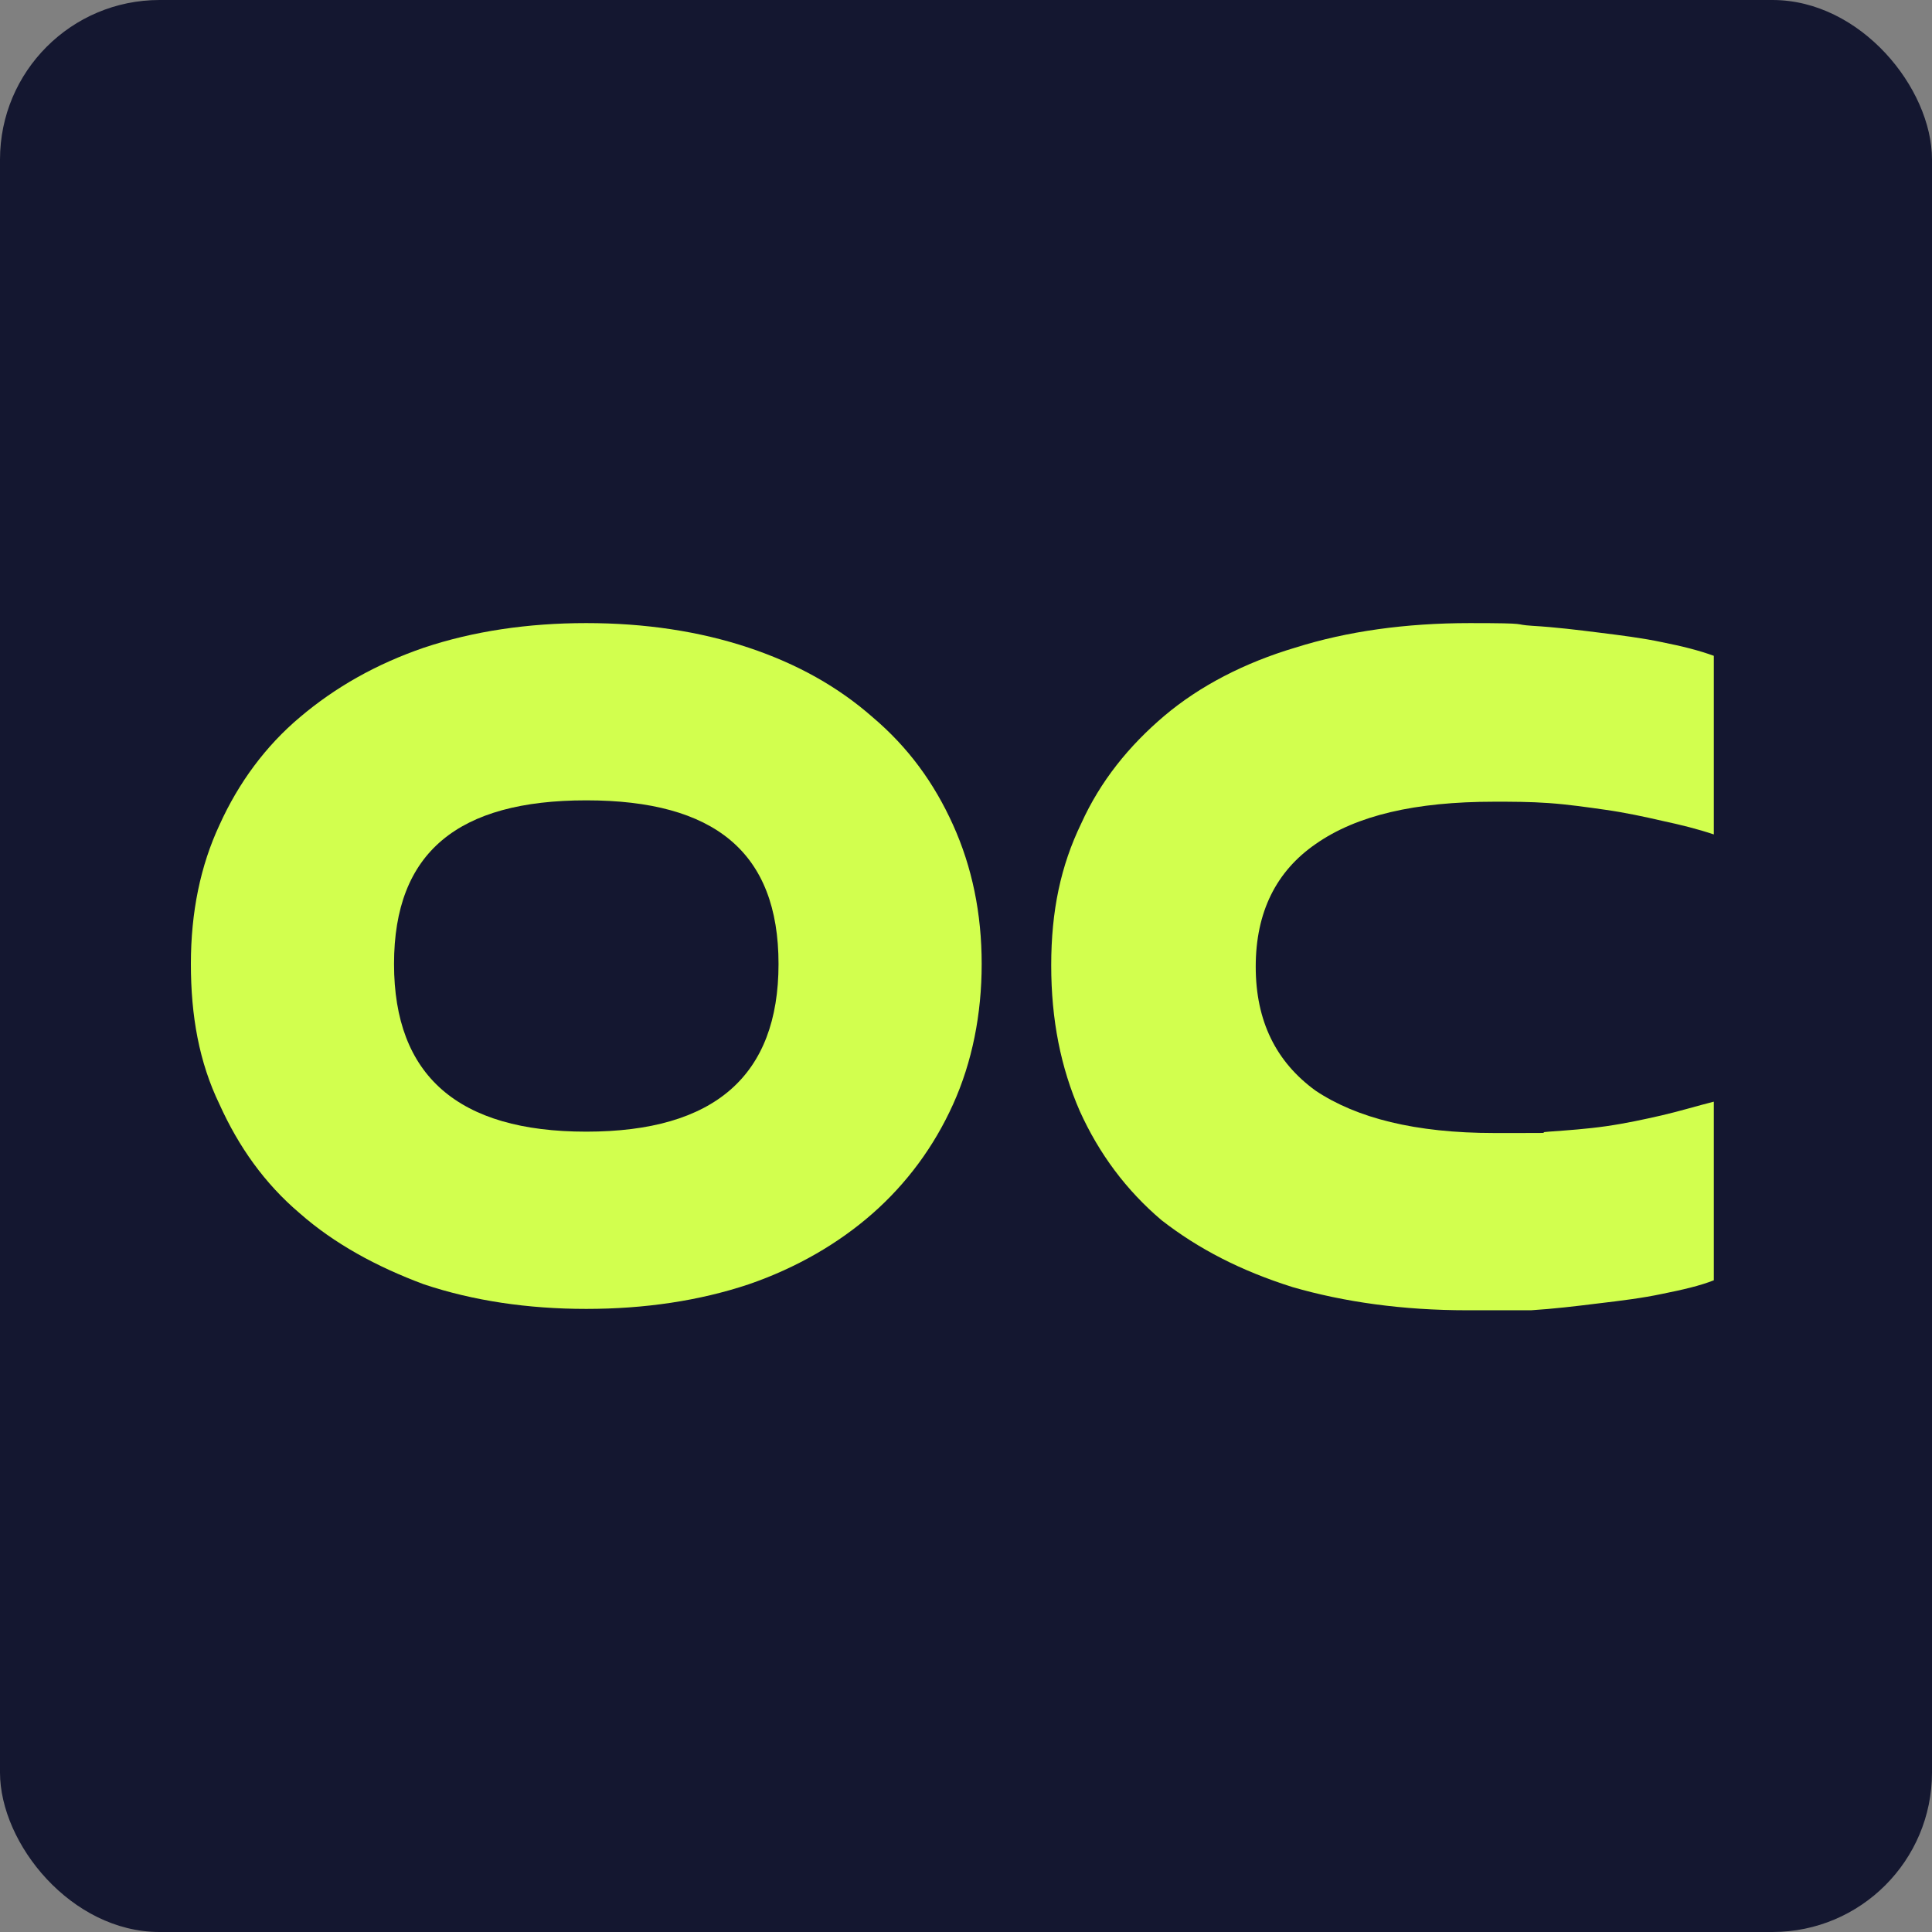 <?xml version="1.0" encoding="UTF-8"?>
<svg id="Layer_1" data-name="Layer 1" xmlns="http://www.w3.org/2000/svg" version="1.1" viewBox="0 0 141.7 141.7">
  <rect x="0" y="0" width="141.7" height="141.7" fill="#808080" stroke="none"/>
  <defs>
    <style>
      .cls-1 {
        fill: #d2ff4e;
      }

      .cls-1, .cls-2 {
        stroke-width: 0px;
      }

      .cls-2 {
        fill: #141730;
      }
    </style>
  </defs>
  <rect class="cls-2" x="0" y="0" width="141.7" height="141.7" rx="11.7" ry="11.7"/>
  <g>
    <path class="cls-1" d="M69.9,60.5c-1.4-3.1-3.3-5.7-5.9-7.9-2.5-2.2-5.5-3.9-9.1-5.1s-7.6-1.8-11.9-1.8-8.3.6-11.9,1.8c-3.5,1.2-6.5,2.9-9.1,5.1-2.5,2.1-4.5,4.8-5.9,7.9-1.4,3-2.1,6.4-2.1,10.2s.6,7.2,2.1,10.3c1.4,3.1,3.3,5.8,5.9,8,2.5,2.2,5.6,3.9,9.1,5.2,3.6,1.2,7.6,1.8,11.9,1.8s8.3-.6,11.9-1.8c3.5-1.2,6.6-3,9.1-5.2s4.5-4.9,5.9-8c1.4-3.1,2.1-6.6,2.1-10.3s-.7-7.1-2.1-10.2ZM43,83c-9.4,0-14.1-4.1-14.1-12.3s4.7-12,14.1-12,14.1,3.8,14.1,12-4.7,12.3-14.1,12.3Z"/>
    <path class="cls-1" d="M107.6,96.1c-4.7,0-9-.6-12.8-1.7-3.8-1.2-6.9-2.8-9.6-4.9-2.6-2.2-4.6-4.9-6-8-1.4-3.2-2.1-6.7-2.1-10.7s.7-7.3,2.2-10.4c1.4-3.1,3.5-5.7,6.1-7.9s5.9-3.9,9.6-5c3.8-1.2,8.1-1.8,12.8-1.8s3,.1,4.6.2c1.7.1,3.3.3,4.9.5,1.6.2,3.2.4,4.6.7,1.5.3,2.7.6,3.8,1v13.1c-1.2-.4-2.4-.7-3.8-1-1.3-.3-2.7-.6-4.1-.8-1.4-.2-2.8-.4-4.2-.5s-2.7-.1-4-.1c-5.8,0-10.1,1-13.1,3.1-2.9,2-4.4,5-4.4,9s1.5,7,4.4,9.1c3,2,7.3,3.1,13.1,3.1s2.6,0,4-.1,2.8-.2,4.2-.4,2.8-.5,4.1-.8,2.6-.7,3.8-1v13.1c-1,.4-2.3.7-3.8,1-1.4.3-3,.5-4.7.7-1.6.2-3.3.4-4.9.5h-4.7,0Z"/>
  </g>
</svg>
